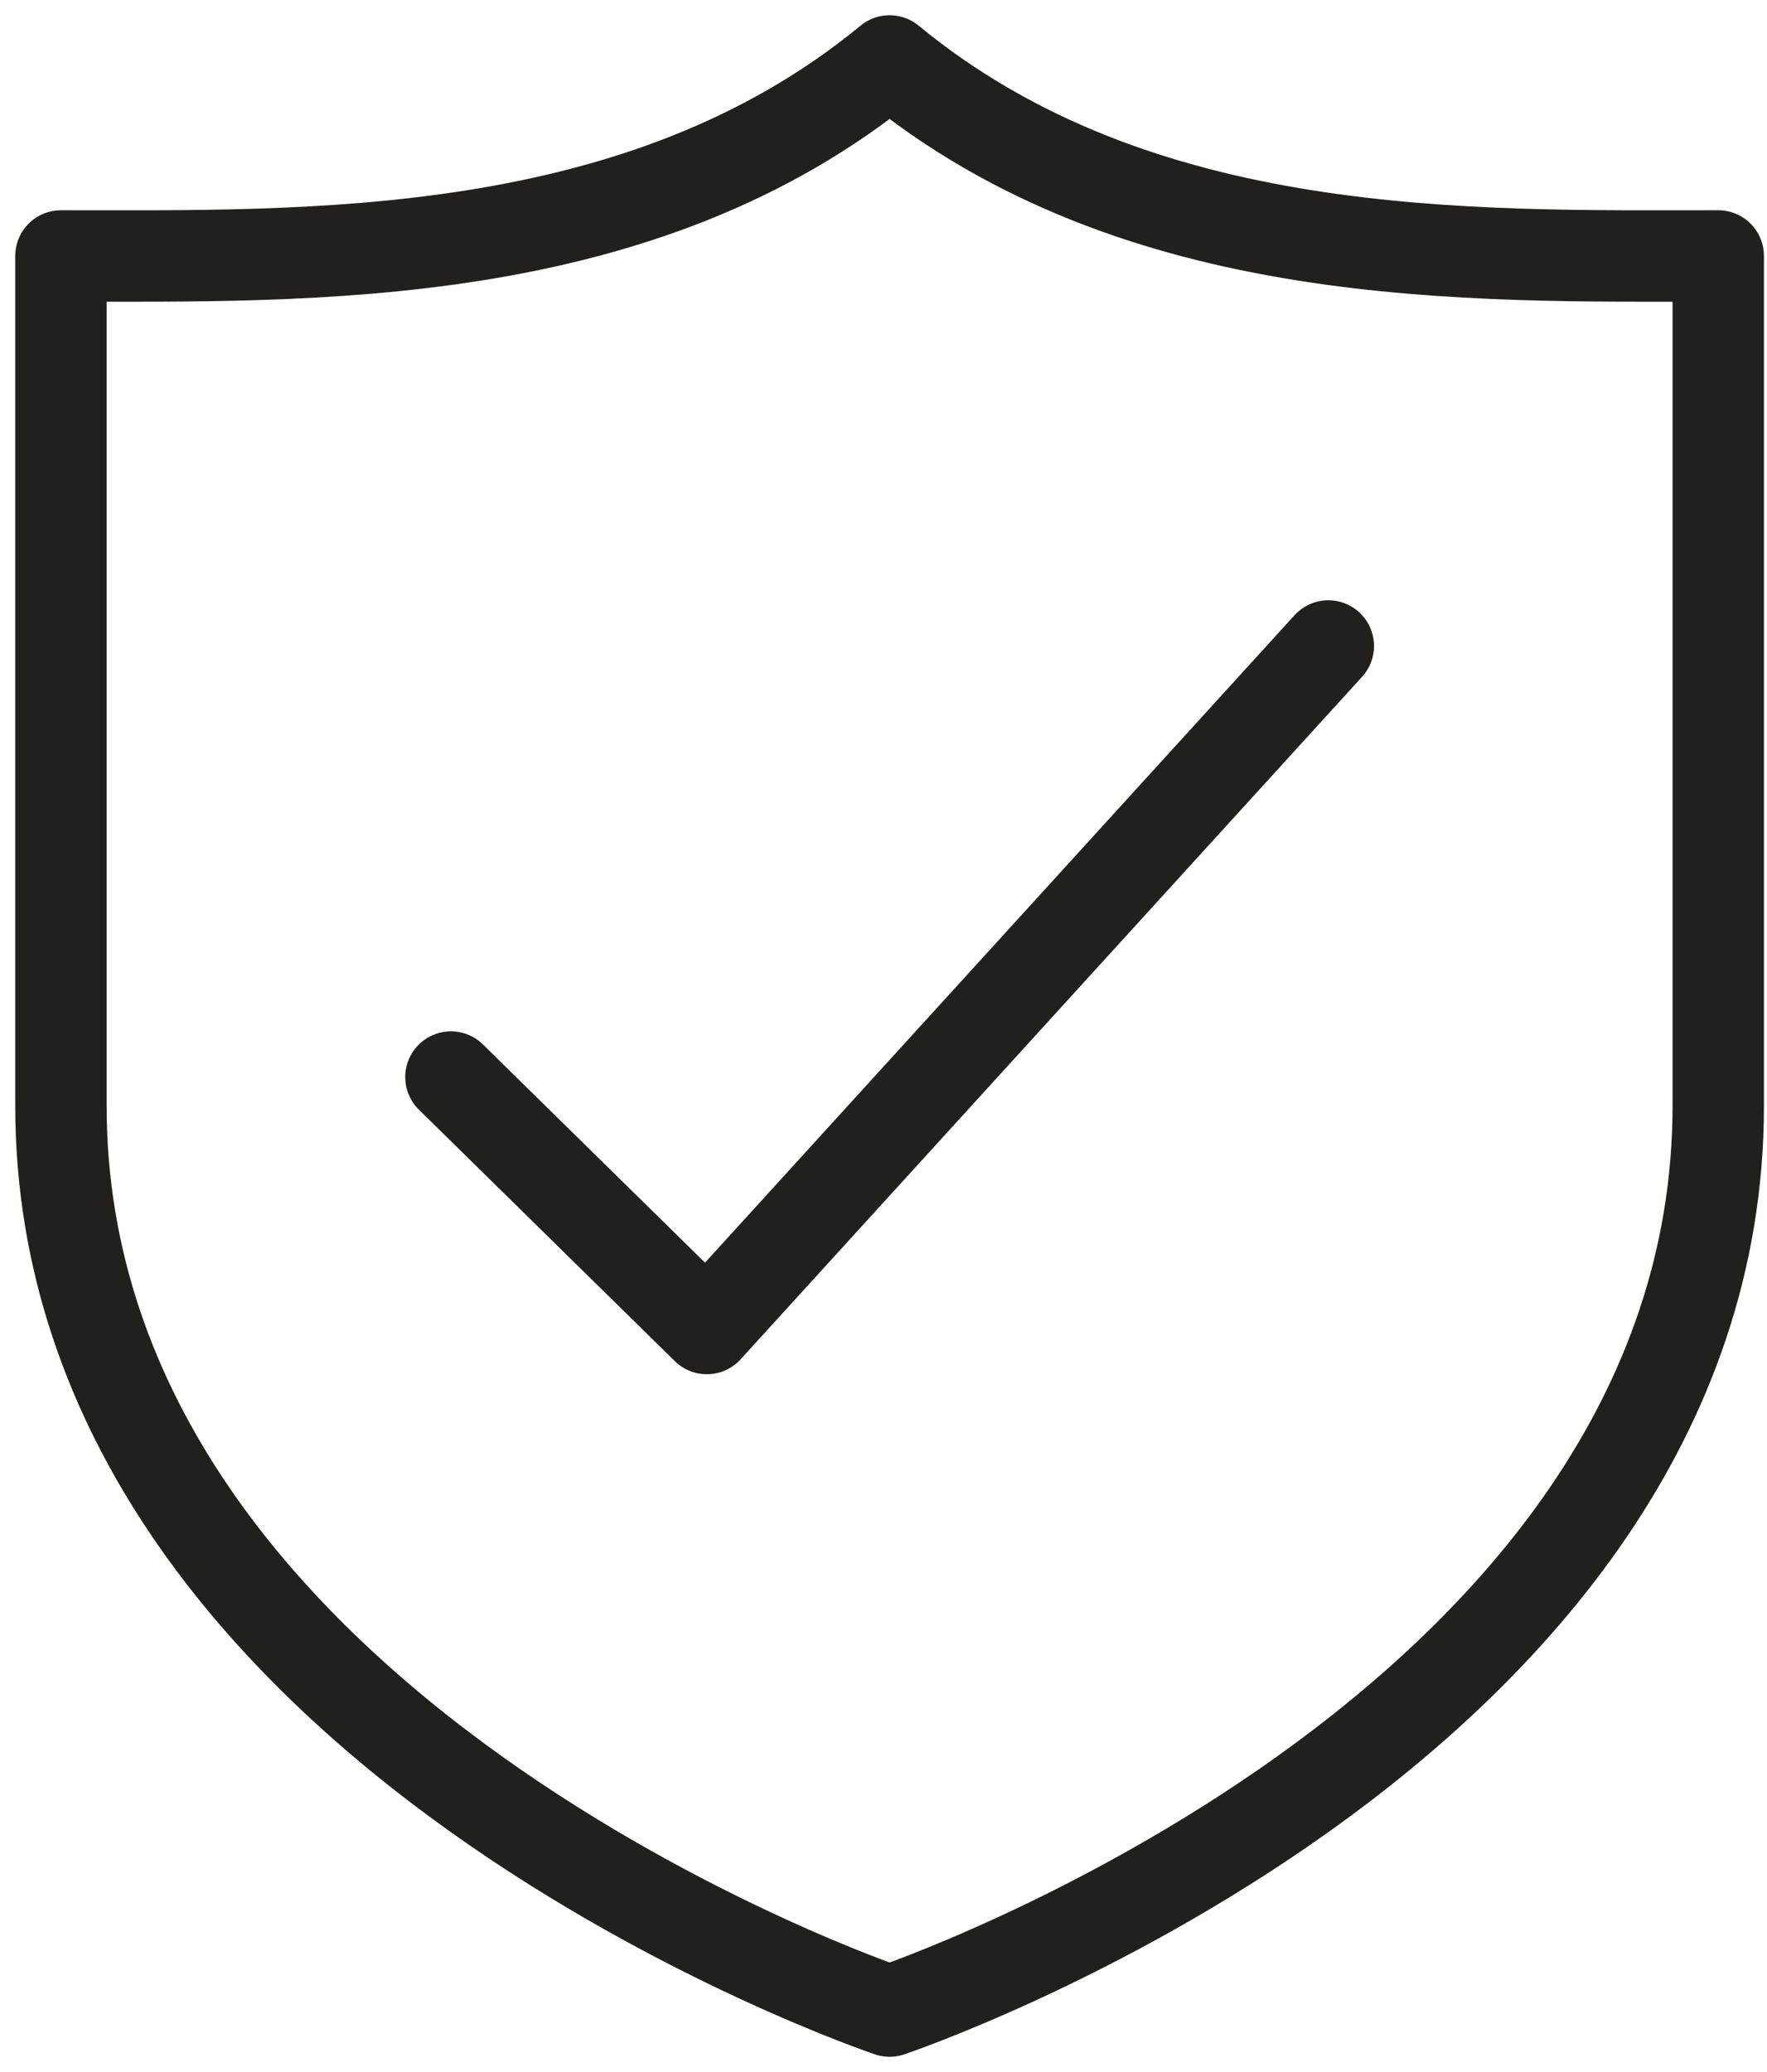 <?xml version="1.0" encoding="UTF-8"?>
<svg xmlns="http://www.w3.org/2000/svg" width="58" height="68" viewBox="0 0 58 68" fill="none">
  <path d="M14.801 35.347L23.201 43.6L43.601 21.2" stroke="#21201D" stroke-width="3" stroke-linecap="round" stroke-linejoin="round"></path>
  <path d="M2 8.4C10.16 8.4 21.04 8.72 29.2 2C37.36 8.72 48.24 8.4 56.4 8.4V36.286C56.4 56.857 29.2 66 29.2 66C29.2 66 2 56.857 2 36.286V8.4Z" stroke="#21201D" stroke-width="3" stroke-linecap="round" stroke-linejoin="round"></path>
</svg>
